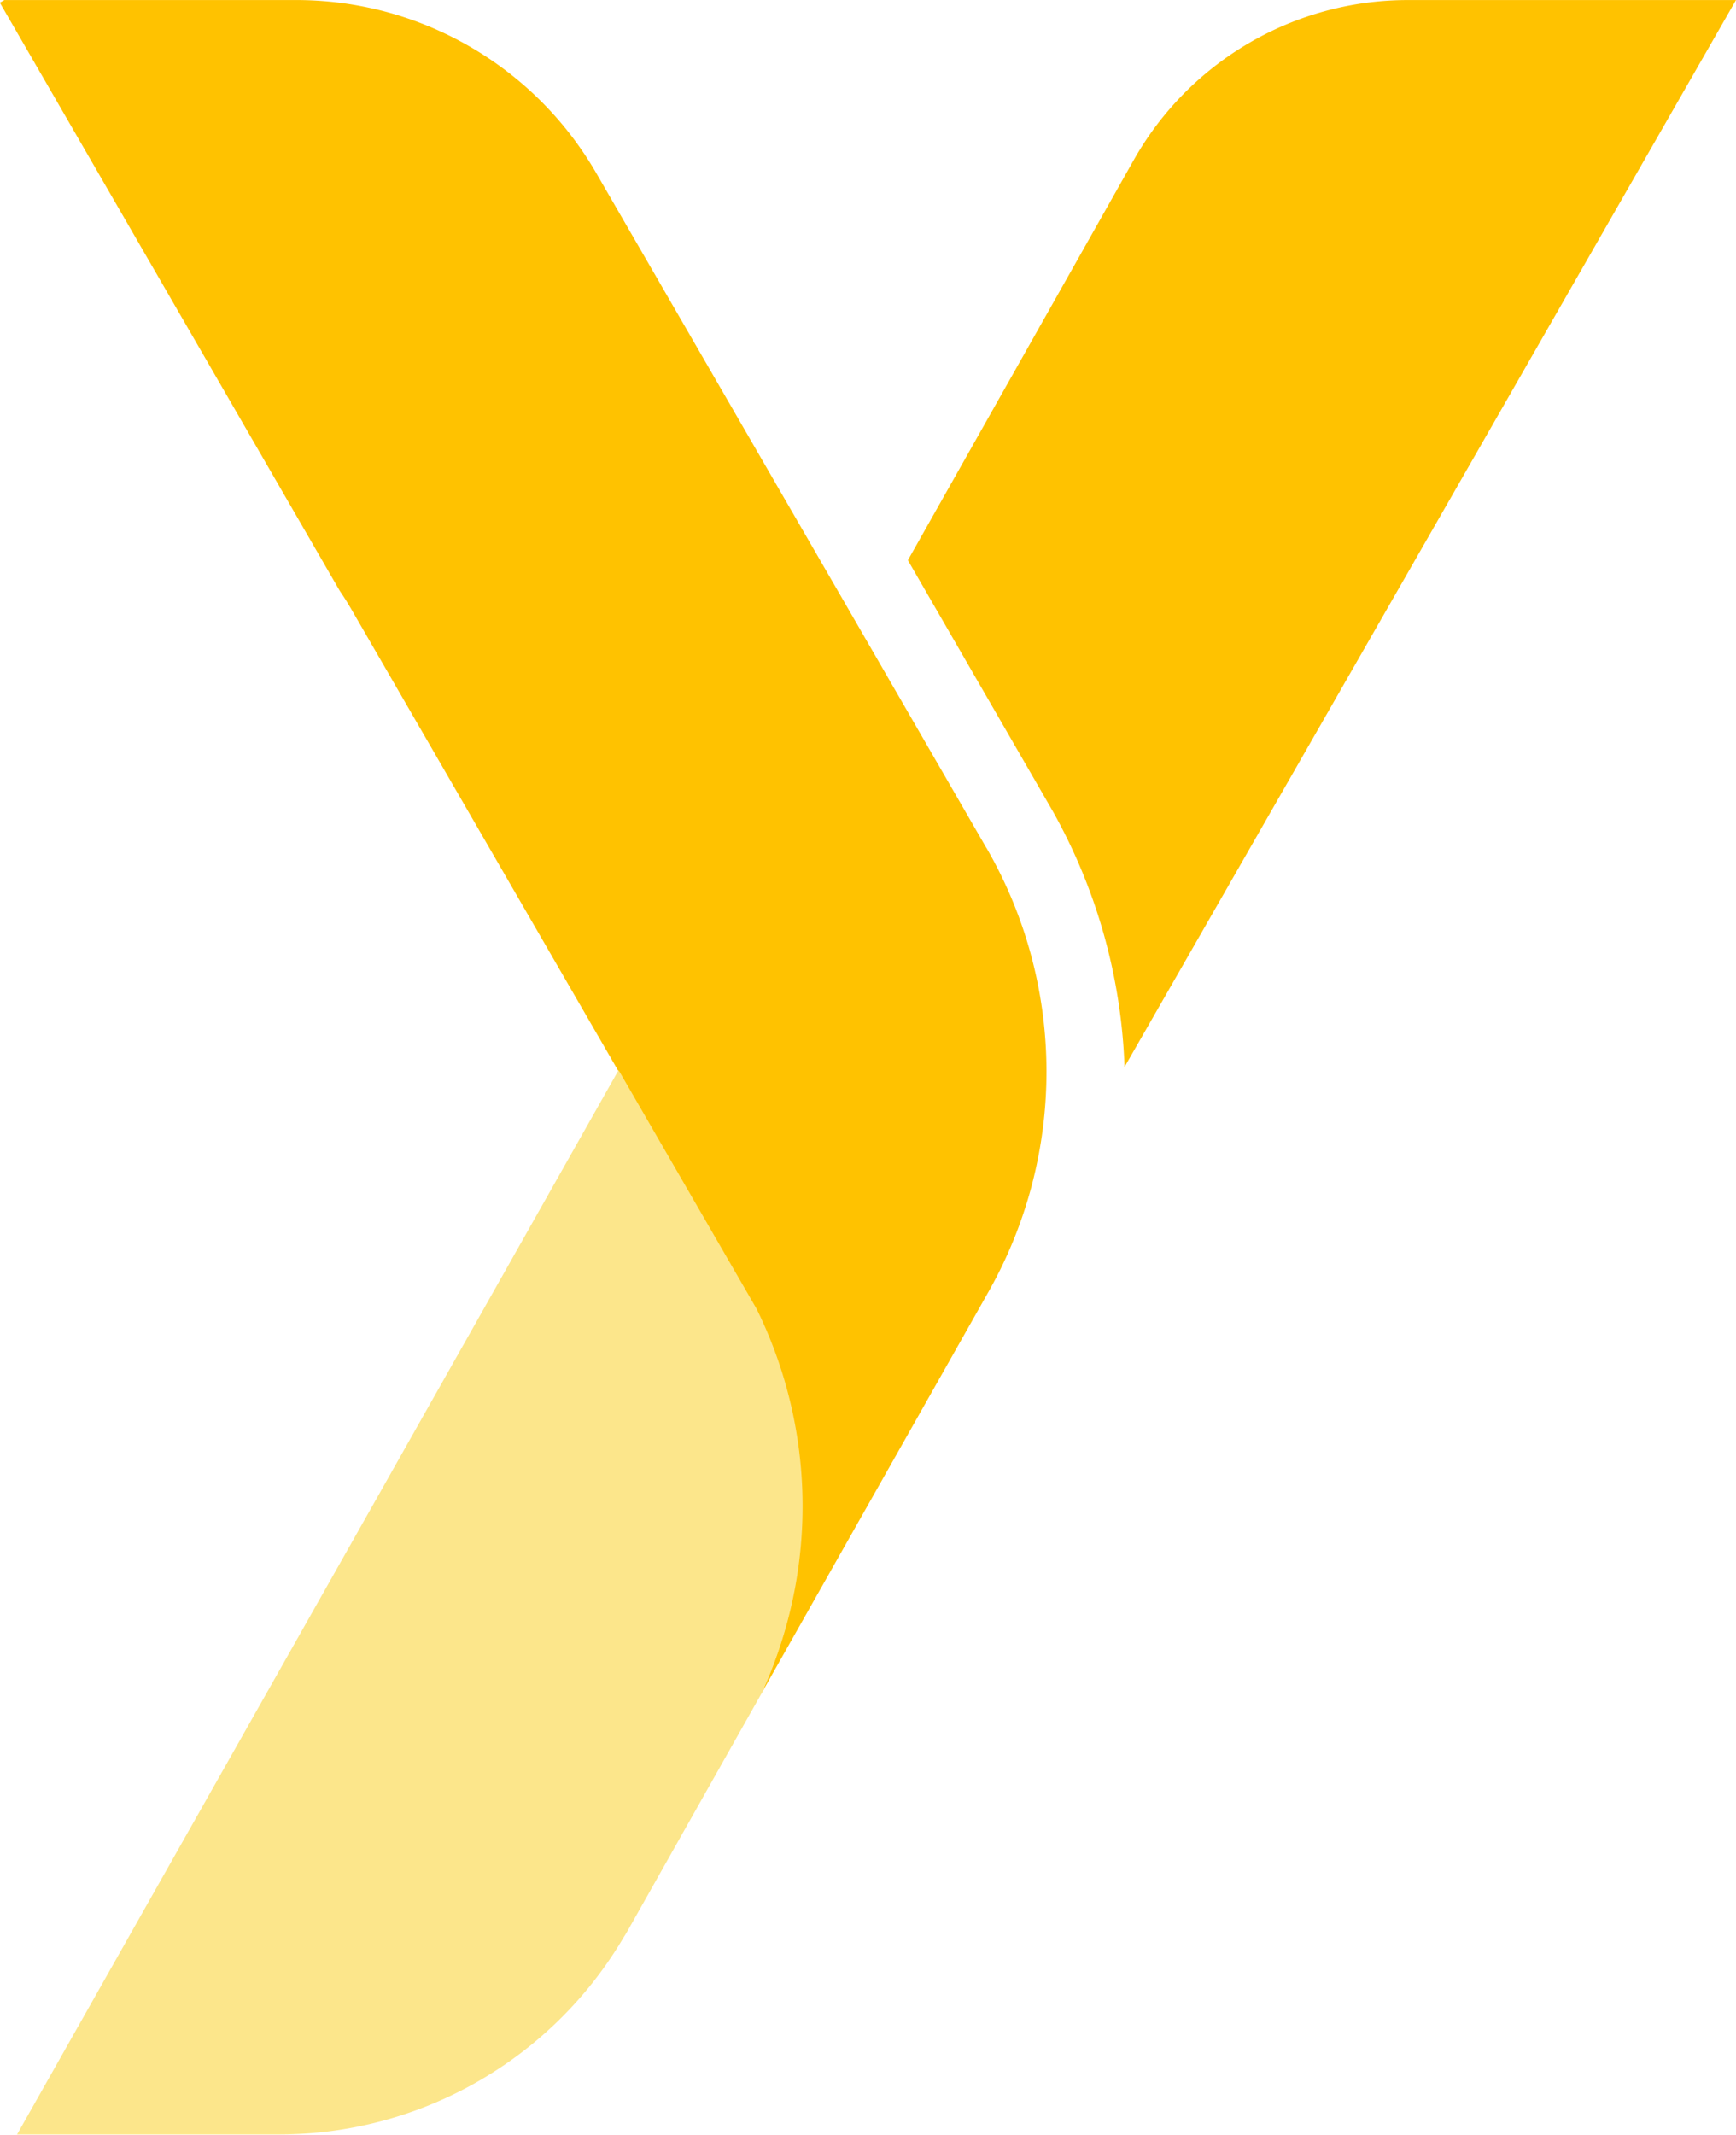 <svg xmlns="http://www.w3.org/2000/svg" width="35.356" height="43.467" viewBox="0 0 35.356 43.467">
  <g id="Group_5169" data-name="Group 5169" transform="translate(-801.056 -385.544)">
    <path id="Path_5185" data-name="Path 5185" d="M768.445,402.8l-2.535-4.386L760.5,389.06a7.052,7.052,0,0,0-6.112-3.528h-5.945l-.092.054,6.912,11.958.016.026c.084.123.161.247.234.373l5.408,9.351,2.538,4.387c.092.157.284.539.284.539a9.1,9.1,0,0,1,.109,7.81l4.637-8.2a9.1,9.1,0,0,0-.047-9.038" transform="translate(52.702 0.013)" fill="#ffc200"/>
    <path id="Path_5186" data-name="Path 5186" d="M776.616,385.532l-12.453,21.725a11.471,11.471,0,0,0-1.475-5.231l-2.938-5.087,4.6-8.149a6.409,6.409,0,0,1,5.585-3.258Z" transform="translate(59.796 0.013)" fill="#ffc200"/>
    <path id="Path_5187" data-name="Path 5187" d="M763.738,411.641,761,416.494c-.026.045-.054.091-.084.138a8.145,8.145,0,0,1-7.018,4h-5.328l7.251-12.823,5-8.85,2.812,4.863v0a9.093,9.093,0,0,1,.107,7.81" transform="translate(52.833 8.375)" fill="#fce68b"/>
  </g>
</svg>

